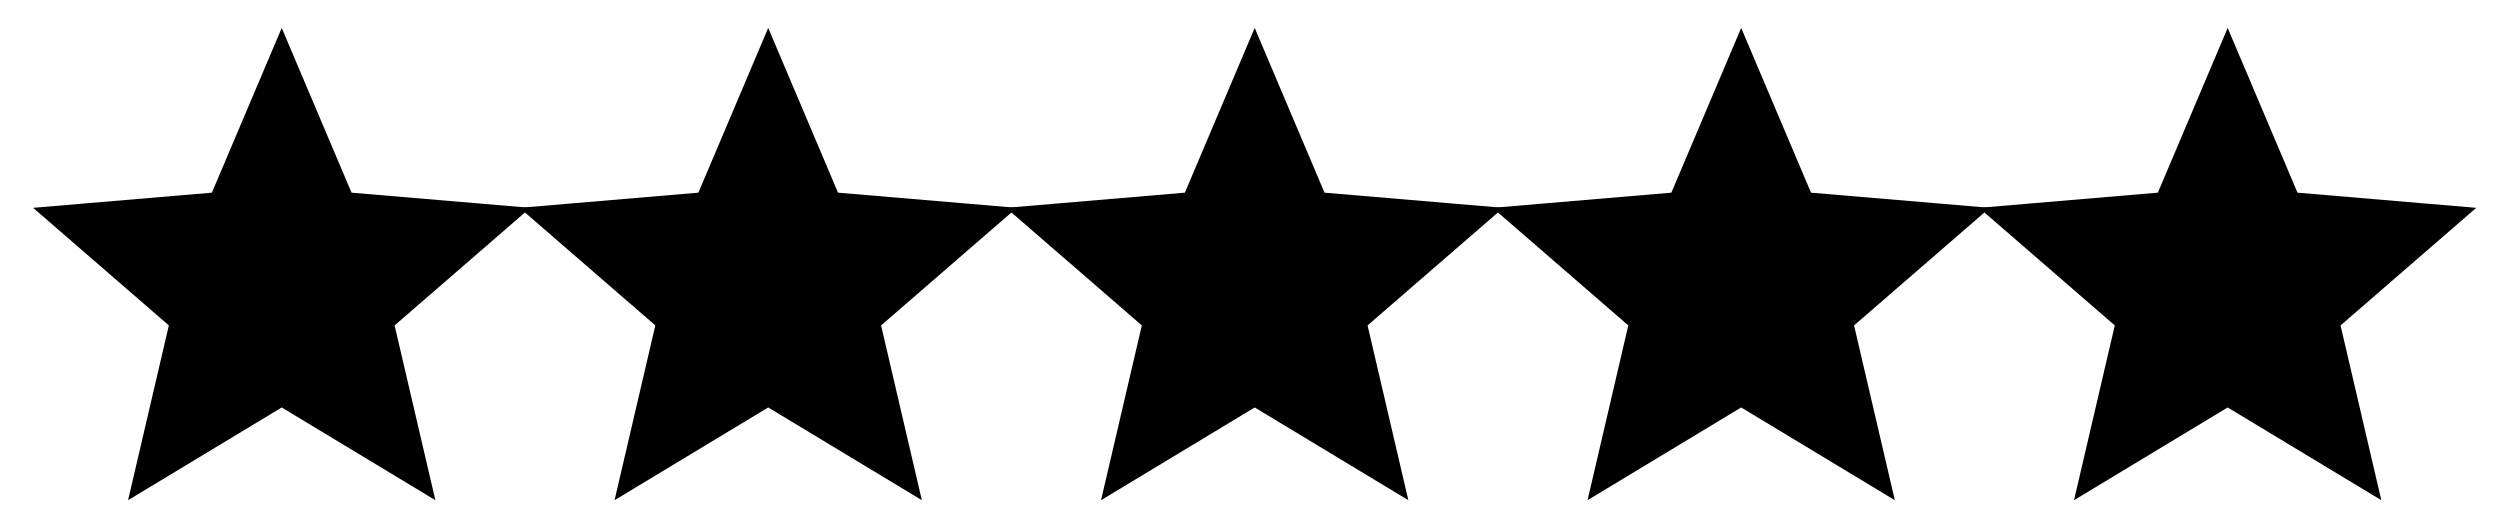 <svg width="74" height="15" viewBox="0 0 74 15" fill="none" xmlns="http://www.w3.org/2000/svg">
<path d="M8.339 11.412L12.047 13.65L11.063 9.432L14.339 6.594L10.025 6.228L8.339 2.25L6.653 6.228L2.339 6.594L5.615 9.432L4.631 13.65L8.339 11.412Z" fill="black" stroke="black" stroke-width="1.111"/>
<path d="M22.739 11.412L26.447 13.65L25.463 9.432L28.739 6.594L24.425 6.228L22.739 2.25L21.053 6.228L16.739 6.594L20.015 9.432L19.031 13.65L22.739 11.412Z" fill="black" stroke="black" stroke-width="1.111"/>
<path d="M37.139 11.412L40.847 13.65L39.863 9.432L43.139 6.594L38.825 6.228L37.139 2.25L35.453 6.228L31.139 6.594L34.415 9.432L33.431 13.65L37.139 11.412Z" fill="black" stroke="black" stroke-width="1.111"/>
<path d="M51.539 11.412L55.247 13.65L54.263 9.432L57.539 6.594L53.225 6.228L51.539 2.25L49.853 6.228L45.539 6.594L48.815 9.432L47.831 13.65L51.539 11.412Z" fill="black" stroke="black" stroke-width="1.111"/>
<path d="M65.939 11.412L69.647 13.65L68.663 9.432L71.939 6.594L67.625 6.228L65.939 2.25L64.253 6.228L59.939 6.594L63.215 9.432L62.231 13.65L65.939 11.412Z" fill="black" stroke="black" stroke-width="1.111"/>
</svg>
